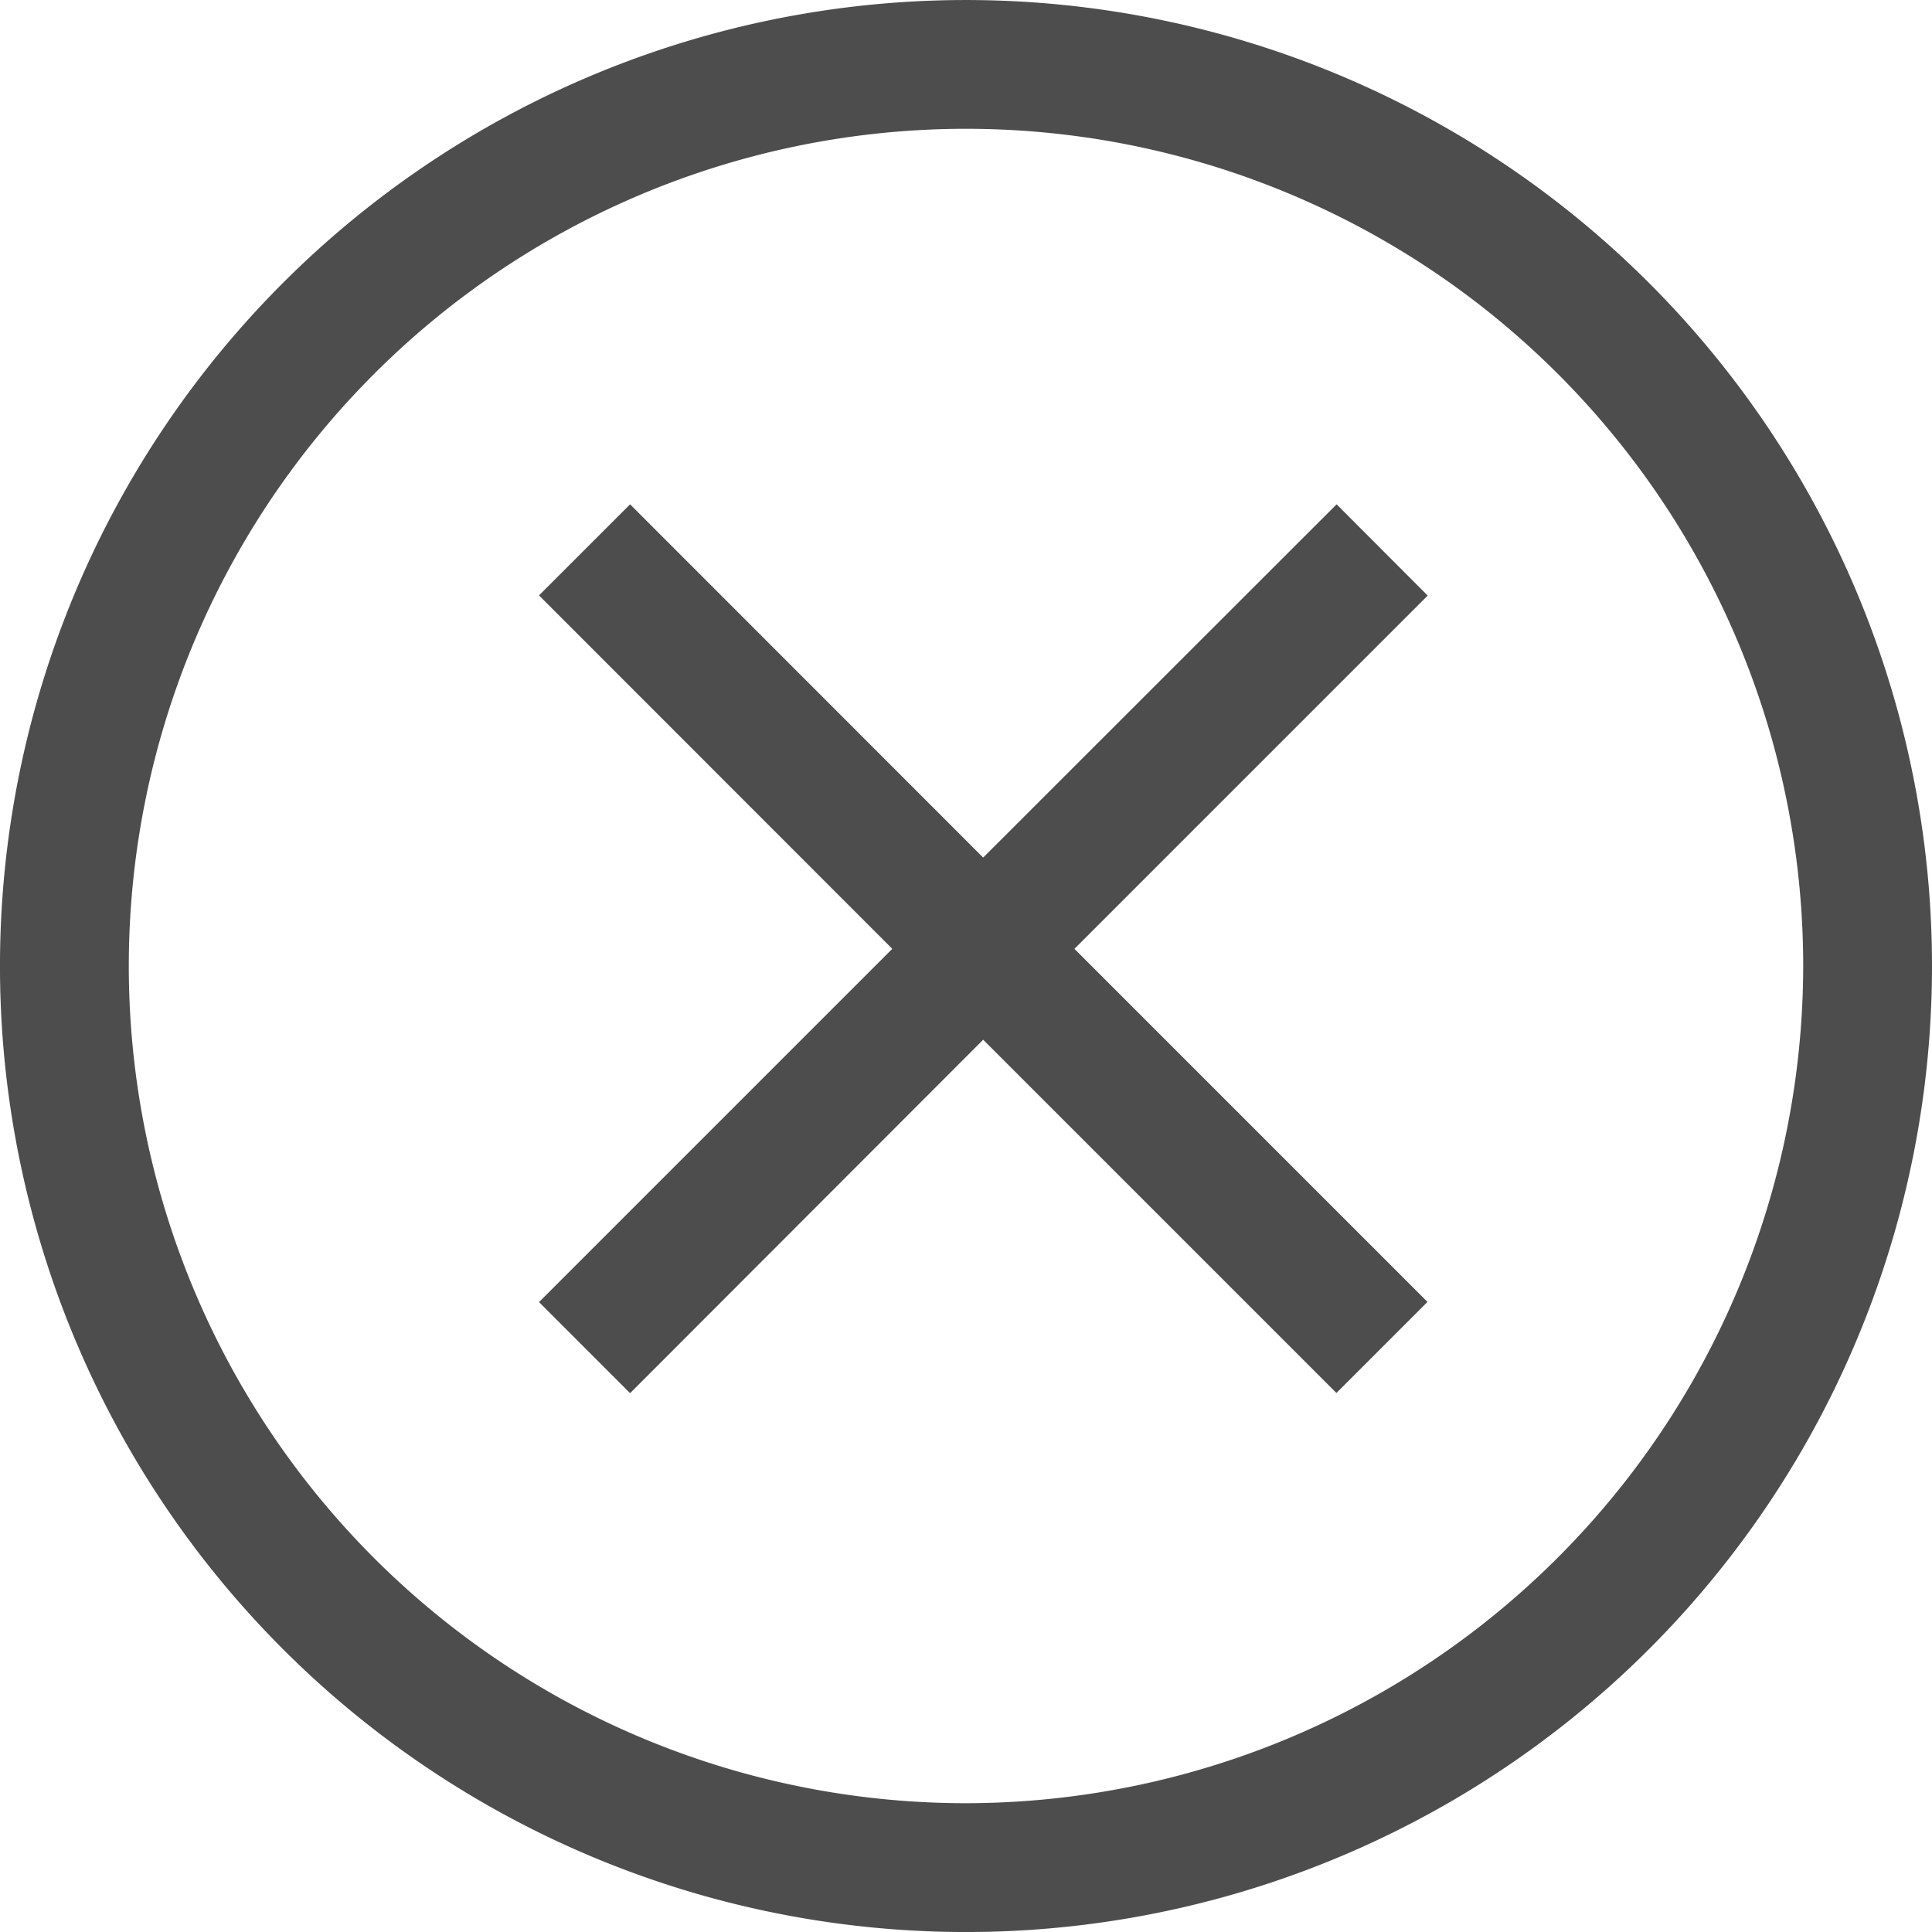 <svg xmlns="http://www.w3.org/2000/svg" width="33.75" height="33.75" viewBox="0 0 33.75 33.75" fill="#4E4D4D">
  <g id="x-circle-2" transform="translate(-1.125 -1.125)">
    <path id="Path_2278" data-name="Path 2278" d="M24.474,9.935,18.3,16.106,12.132,9.935l-1.591,1.591L16.712,17.7l-6.171,6.171,1.591,1.591L18.3,19.288l6.171,6.171,1.591-1.591L19.894,17.7l6.171-6.171L24.474,9.935Z" fill="#4e4d4d"/>
    <path id="Path_2279" data-name="Path 2279" d="M29.932,6.068a16.875,16.875,0,1,0,0,23.865,16.874,16.874,0,0,0,0-23.865ZM18,32.625A14.625,14.625,0,1,1,32.625,18,14.642,14.642,0,0,1,18,32.625Z" fill="#4e4d4d"/>
  </g>
</svg>
